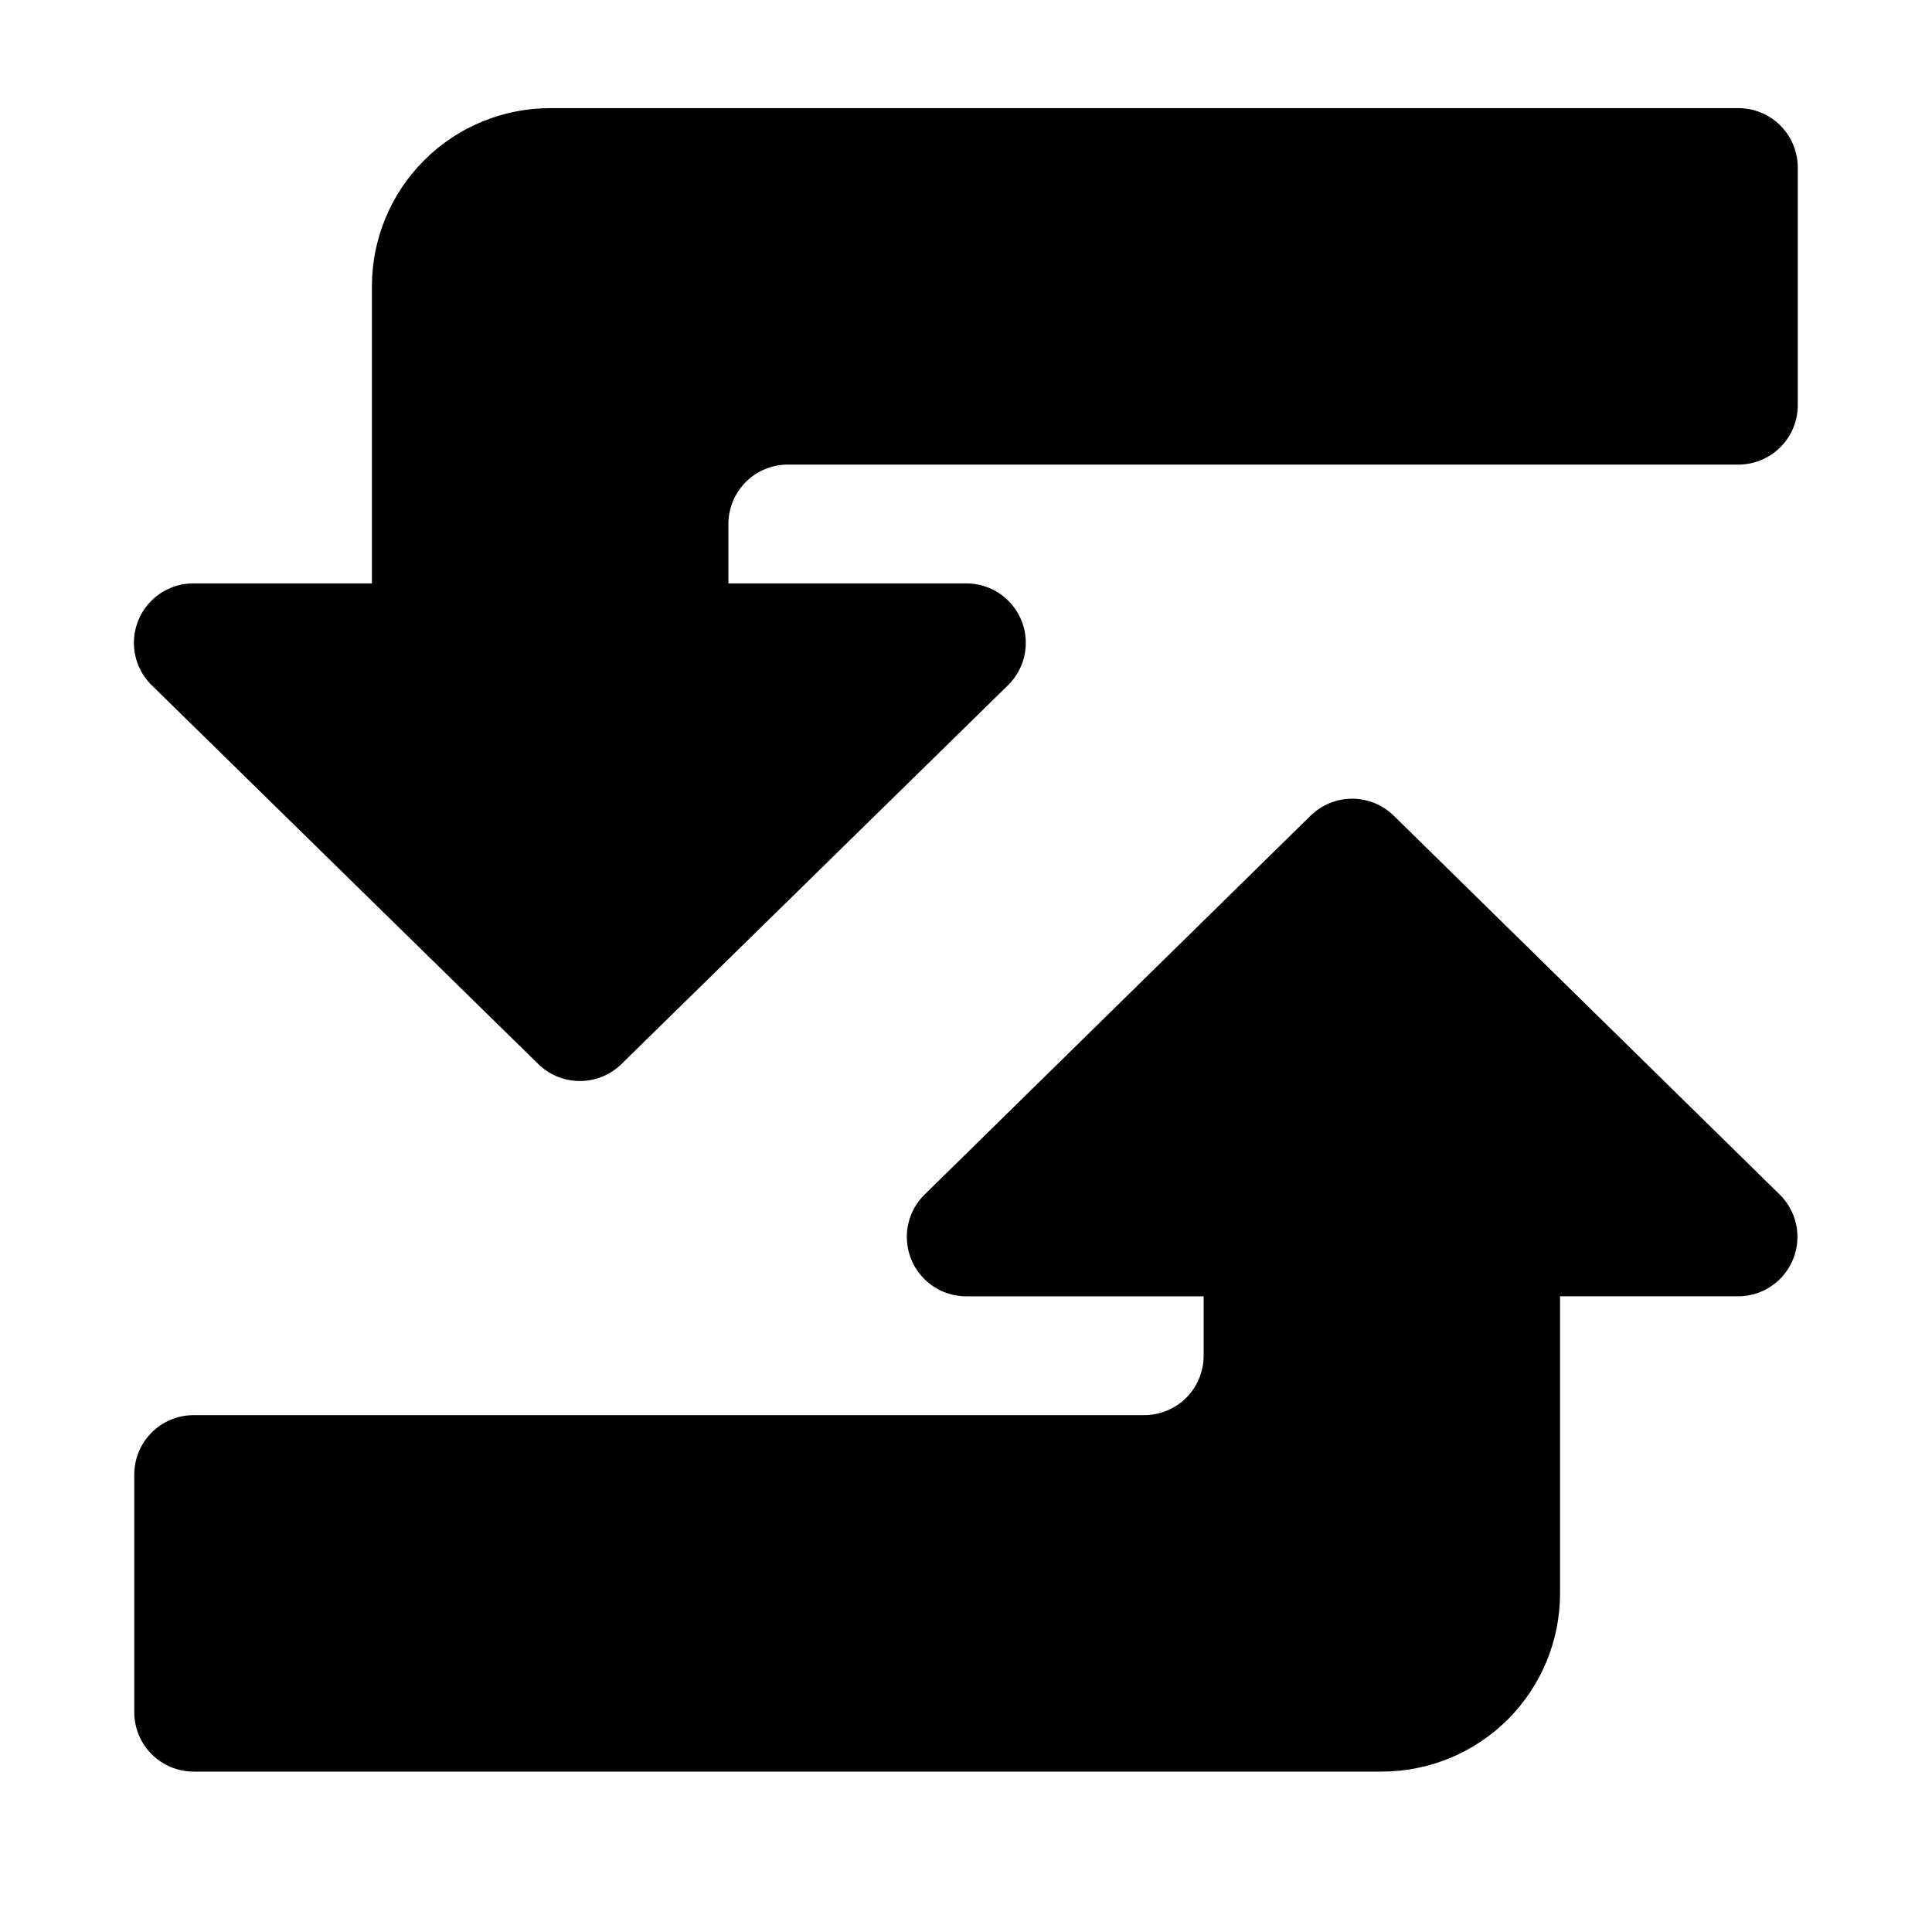 <?xml version="1.0" encoding="UTF-8"?>
<!-- Uploaded to: ICON Repo, www.iconrepo.com, Generator: ICON Repo Mixer Tools -->
<svg fill="#000000" width="800px" height="800px" version="1.1" viewBox="144 144 512 512" xmlns="http://www.w3.org/2000/svg">
 <g>
  <path d="m513.36 360.17c-2.941-2.887-6.898-4.504-11.02-4.504-4.121 0-8.078 1.617-11.023 4.504l-102.34 100.45c-2.965 2.941-4.637 6.938-4.656 11.113-0.016 4.176 1.625 8.188 4.566 11.152 2.938 2.965 6.938 4.641 11.113 4.656h62.977v15.746c0 4.172-1.66 8.18-4.613 11.133-2.953 2.949-6.957 4.609-11.133 4.609h-251.91c-4.176 0-8.18 1.66-11.133 4.613-2.949 2.949-4.609 6.957-4.609 11.129v62.977c0 4.176 1.66 8.184 4.609 11.133 2.953 2.953 6.957 4.613 11.133 4.613h314.88c12.527 0 24.539-4.977 33.398-13.836 8.855-8.855 13.832-20.871 13.832-33.398v-78.719h47.234c4.176-0.016 8.172-1.691 11.113-4.656 2.938-2.965 4.582-6.977 4.562-11.152-0.016-4.176-1.691-8.172-4.656-11.113z"/>
  <path d="m604.67 172.66h-314.88c-12.527 0-24.539 4.973-33.398 13.832-8.855 8.859-13.832 20.871-13.832 33.398v78.719h-47.234c-4.219-0.023-8.273 1.645-11.25 4.637-2.977 2.988-4.629 7.051-4.586 11.27s1.777 8.246 4.816 11.176l102.34 100.29c2.945 2.883 6.902 4.5 11.023 4.5 4.121 0 8.074-1.617 11.02-4.5l102.34-100.29c3.039-2.93 4.773-6.957 4.816-11.176 0.043-4.219-1.609-8.281-4.586-11.27-2.977-2.992-7.031-4.66-11.25-4.637h-62.977v-15.742c0-4.176 1.656-8.18 4.609-11.133 2.953-2.953 6.957-4.613 11.133-4.613h251.91c4.176 0 8.18-1.656 11.133-4.609 2.953-2.953 4.609-6.957 4.609-11.133v-62.977c0-4.176-1.656-8.18-4.609-11.133-2.953-2.953-6.957-4.609-11.133-4.609z"/>
 </g>
</svg>
